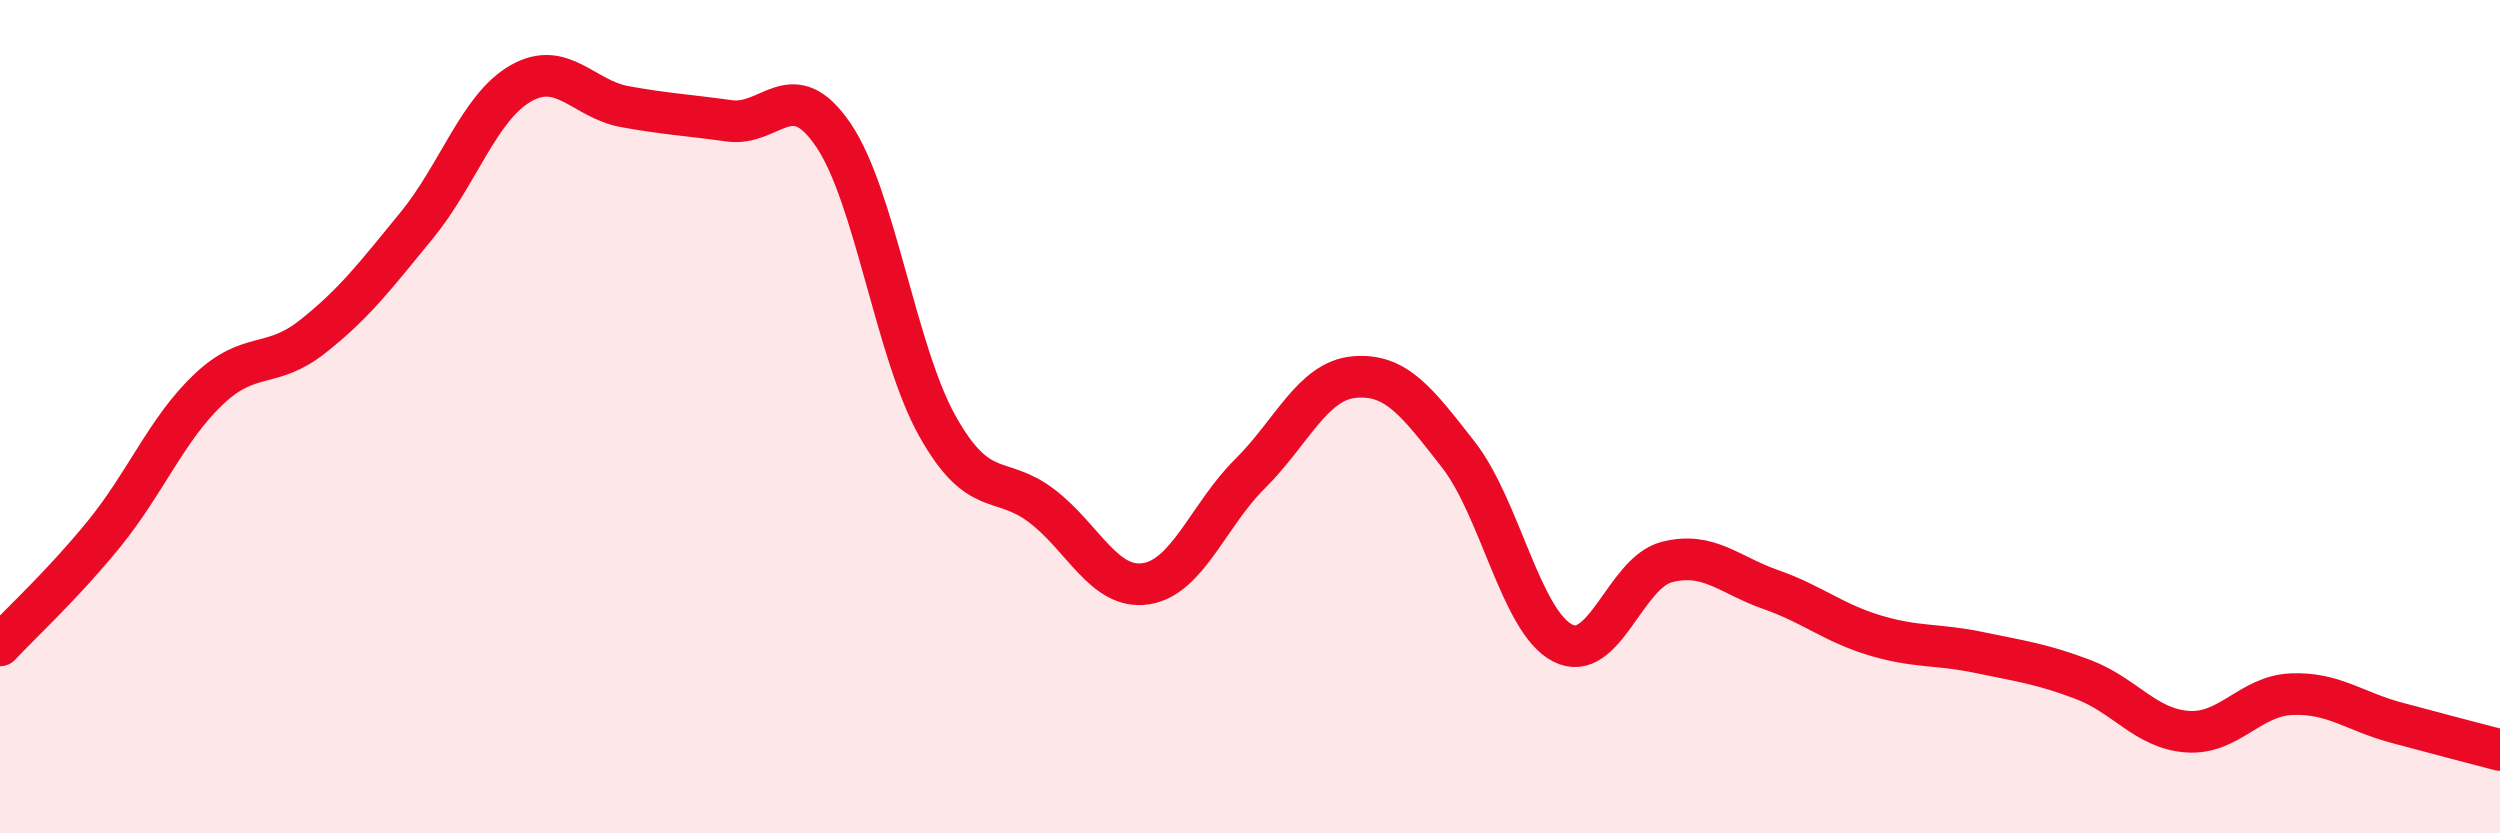 
    <svg width="60" height="20" viewBox="0 0 60 20" xmlns="http://www.w3.org/2000/svg">
      <path
        d="M 0,15.49 C 0.5,14.95 1.5,14.04 2.5,12.81 C 3.5,11.58 4,10.3 5,9.35 C 6,8.4 6.5,8.87 7.5,8.08 C 8.5,7.29 9,6.63 10,5.41 C 11,4.19 11.5,2.57 12.5,2 C 13.5,1.43 14,2.38 15,2.56 C 16,2.74 16.5,2.76 17.5,2.9 C 18.5,3.04 19,1.77 20,3.24 C 21,4.71 21.5,8.45 22.5,10.23 C 23.5,12.01 24,11.38 25,12.14 C 26,12.9 26.5,14.16 27.5,14.01 C 28.5,13.86 29,12.36 30,11.37 C 31,10.38 31.5,9.14 32.5,9.05 C 33.5,8.96 34,9.63 35,10.91 C 36,12.19 36.5,14.91 37.5,15.43 C 38.5,15.95 39,13.75 40,13.49 C 41,13.23 41.5,13.8 42.5,14.15 C 43.5,14.5 44,14.95 45,15.25 C 46,15.55 46.5,15.45 47.5,15.66 C 48.5,15.87 49,15.93 50,16.31 C 51,16.69 51.5,17.49 52.5,17.56 C 53.5,17.63 54,16.7 55,16.66 C 56,16.62 56.5,17.07 57.5,17.34 C 58.5,17.61 59.5,17.87 60,18L60 20L0 20Z"
        fill="#EB0A25"
        opacity="0.1"
        stroke-linecap="round"
        stroke-linejoin="round"
      />
      <path
        d="M 0,15.49 C 0.5,14.95 1.5,14.04 2.5,12.81 C 3.5,11.58 4,10.3 5,9.35 C 6,8.4 6.5,8.87 7.5,8.08 C 8.5,7.29 9,6.63 10,5.41 C 11,4.19 11.5,2.57 12.5,2 C 13.5,1.43 14,2.38 15,2.56 C 16,2.74 16.5,2.76 17.5,2.9 C 18.5,3.04 19,1.77 20,3.24 C 21,4.71 21.5,8.45 22.5,10.23 C 23.5,12.01 24,11.38 25,12.14 C 26,12.9 26.5,14.16 27.5,14.01 C 28.5,13.86 29,12.36 30,11.37 C 31,10.38 31.5,9.14 32.5,9.05 C 33.5,8.96 34,9.63 35,10.91 C 36,12.19 36.5,14.91 37.5,15.43 C 38.5,15.95 39,13.75 40,13.49 C 41,13.23 41.5,13.8 42.5,14.15 C 43.5,14.5 44,14.95 45,15.25 C 46,15.55 46.5,15.45 47.5,15.66 C 48.5,15.87 49,15.93 50,16.31 C 51,16.69 51.5,17.49 52.5,17.56 C 53.5,17.63 54,16.7 55,16.66 C 56,16.62 56.5,17.07 57.5,17.34 C 58.5,17.61 59.5,17.87 60,18"
        stroke="#EB0A25"
        stroke-width="1"
        fill="none"
        stroke-linecap="round"
        stroke-linejoin="round"
      />
    </svg>
  